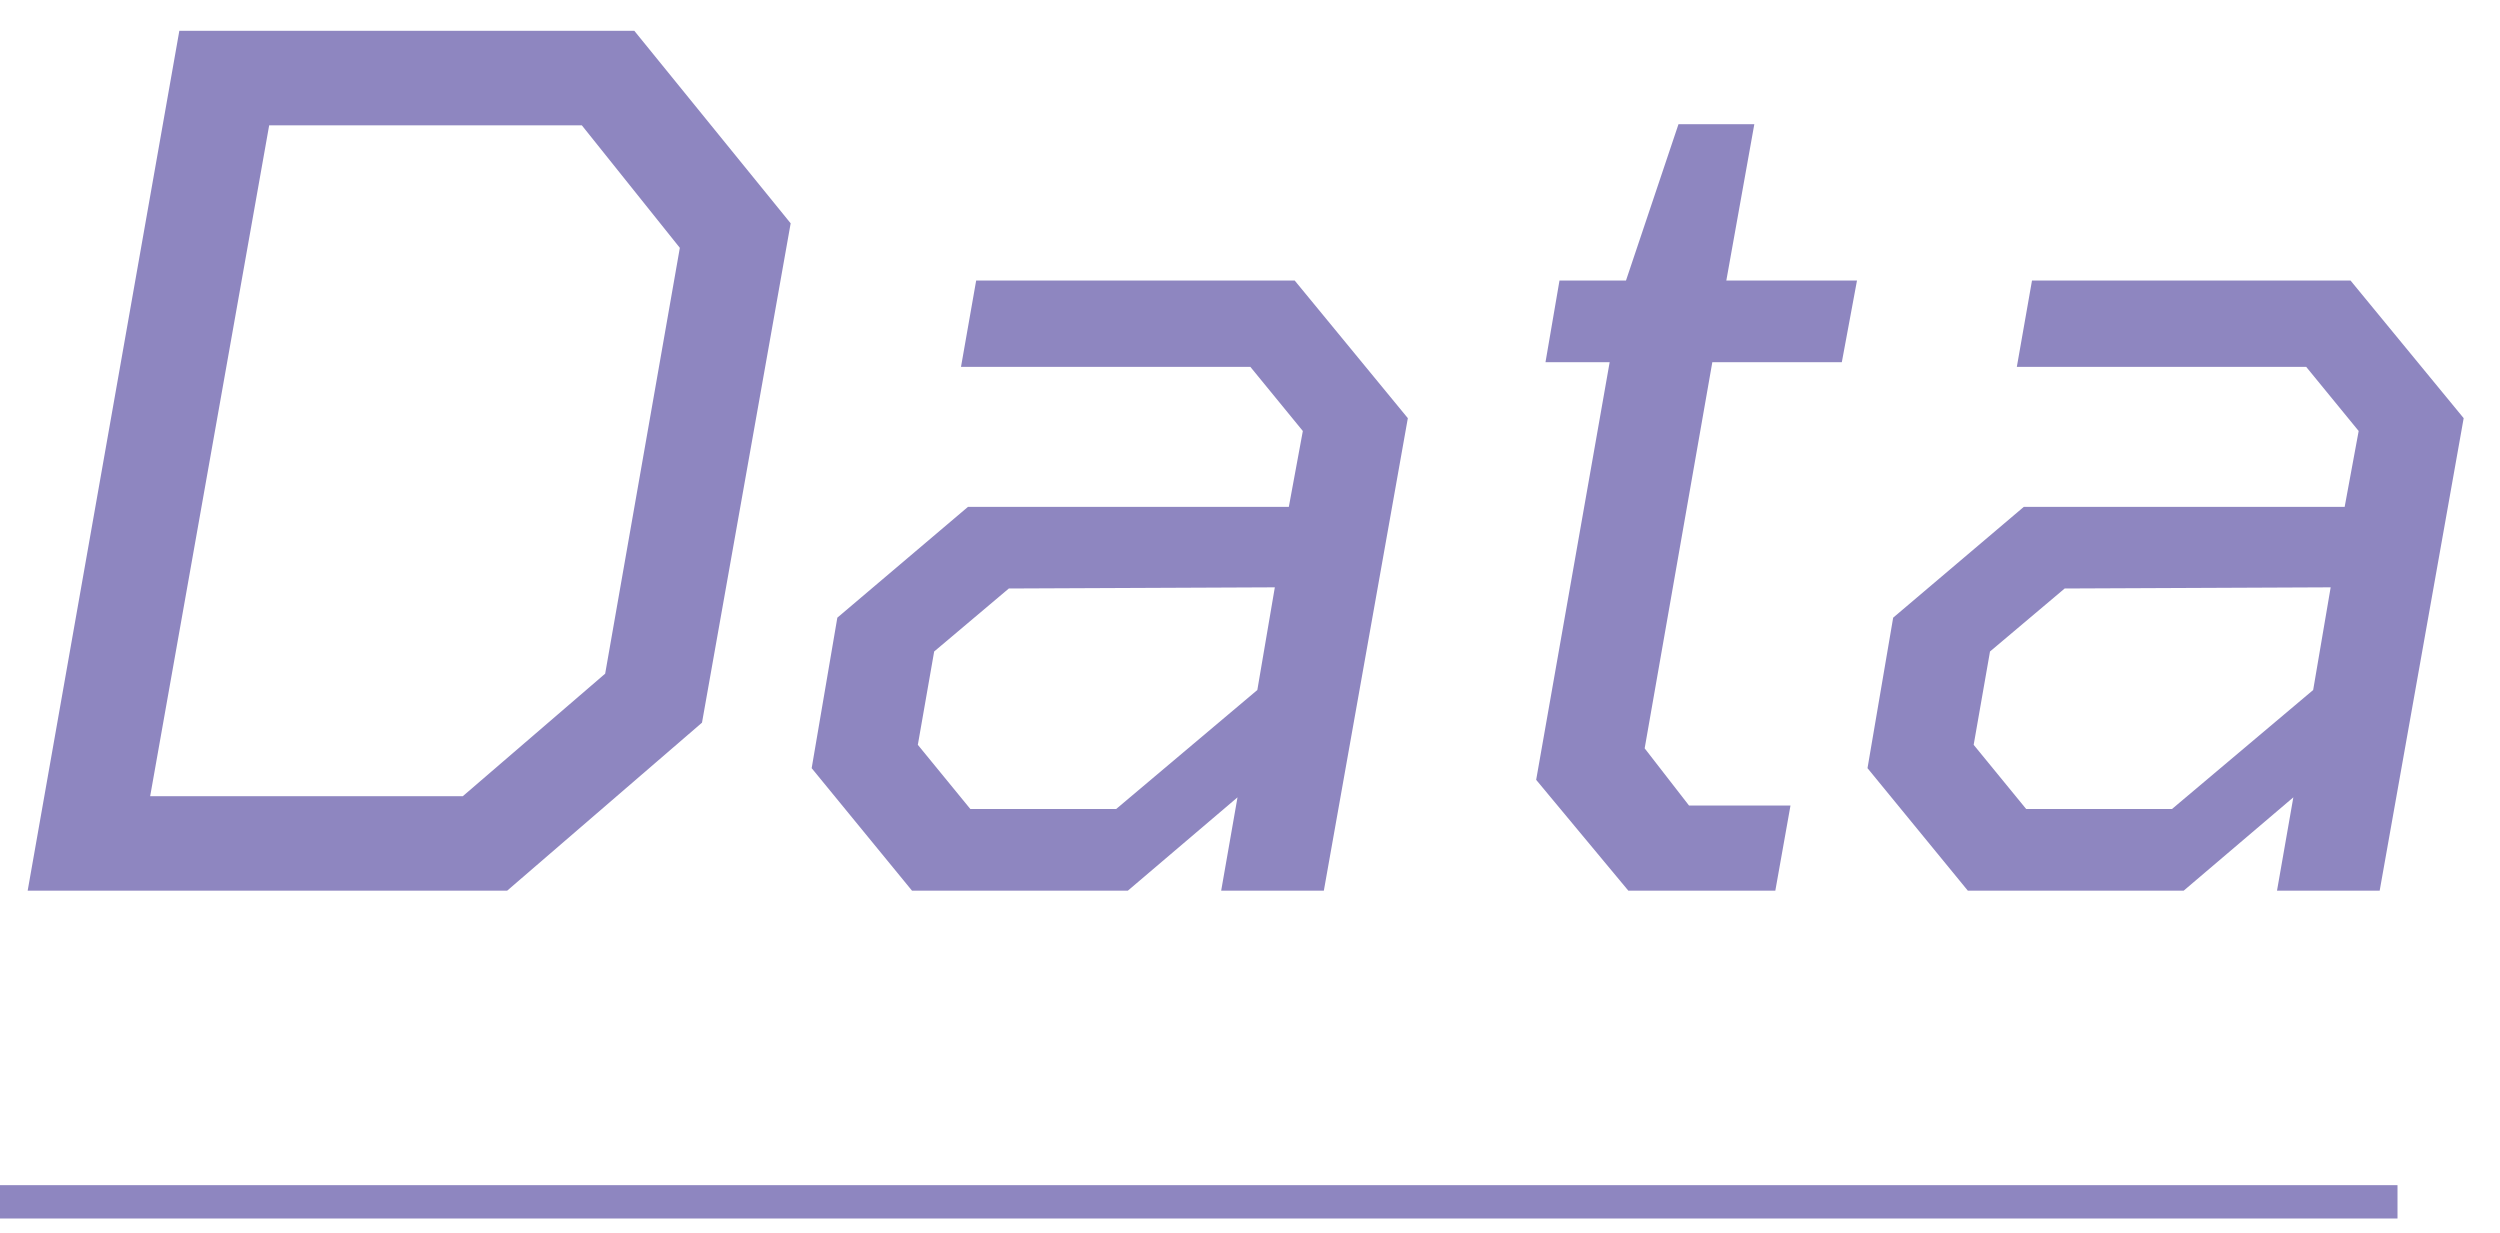 <?xml version="1.0" encoding="UTF-8"?><svg id="_レイヤー_2" xmlns="http://www.w3.org/2000/svg" xmlns:xlink="http://www.w3.org/1999/xlink" viewBox="0 0 150 74"><defs><style>.cls-1,.cls-2{fill:none;}.cls-2{stroke:#8e86c0;stroke-miterlimit:10;stroke-width:2px;}.cls-3{clip-path:url(#clippath);}.cls-4{fill:#8e86c0;}</style><clipPath id="clippath"><rect class="cls-1" width="150" height="74"/></clipPath></defs><g id="_レイヤー_3"><g class="cls-3"><path class="cls-4" d="M30.43,53.44H1.66L10.76,1.85h27.3l9.38,11.55-5.32,29.96-11.69,10.08ZM9.01,47.77h18.76l8.54-7.35,4.48-25.55-5.88-7.35h-18.76l-7.14,40.25Z"/><path class="cls-4" d="M54.72,53.44l-6.02-7.35,1.54-9.03,7.84-6.65h19.25l.84-4.55-3.15-3.85h-17.36l.91-5.18h19.11l6.79,8.26-5.04,28.35h-6.16l.98-5.6-6.58,5.6h-12.95ZM58.22,48.54h8.75l8.47-7.14,1.05-6.16-15.96.07-4.48,3.78-.98,5.6,3.15,3.85Z"/><path class="cls-4" d="M97.7,53.44l-5.53-6.65,4.41-25.06h-3.85l.84-4.9h3.99l3.15-9.38h4.55l-1.68,9.38h7.84l-.91,4.9h-7.77l-4.06,23.17,2.66,3.43h6.09l-.91,5.11h-8.82Z"/><path class="cls-4" d="M118.07,53.44l-6.02-7.35,1.54-9.03,7.84-6.65h19.25l.84-4.55-3.15-3.85h-17.36l.91-5.18h19.11l6.79,8.26-5.04,28.35h-6.16l.98-5.6-6.58,5.6h-12.95ZM121.57,48.54h8.75l8.47-7.14,1.05-6.16-15.96.07-4.48,3.78-.98,5.6,3.15,3.85Z"/><line class="cls-2" y1="72.11" x2="143.85" y2="72.11"/></g></g></svg>